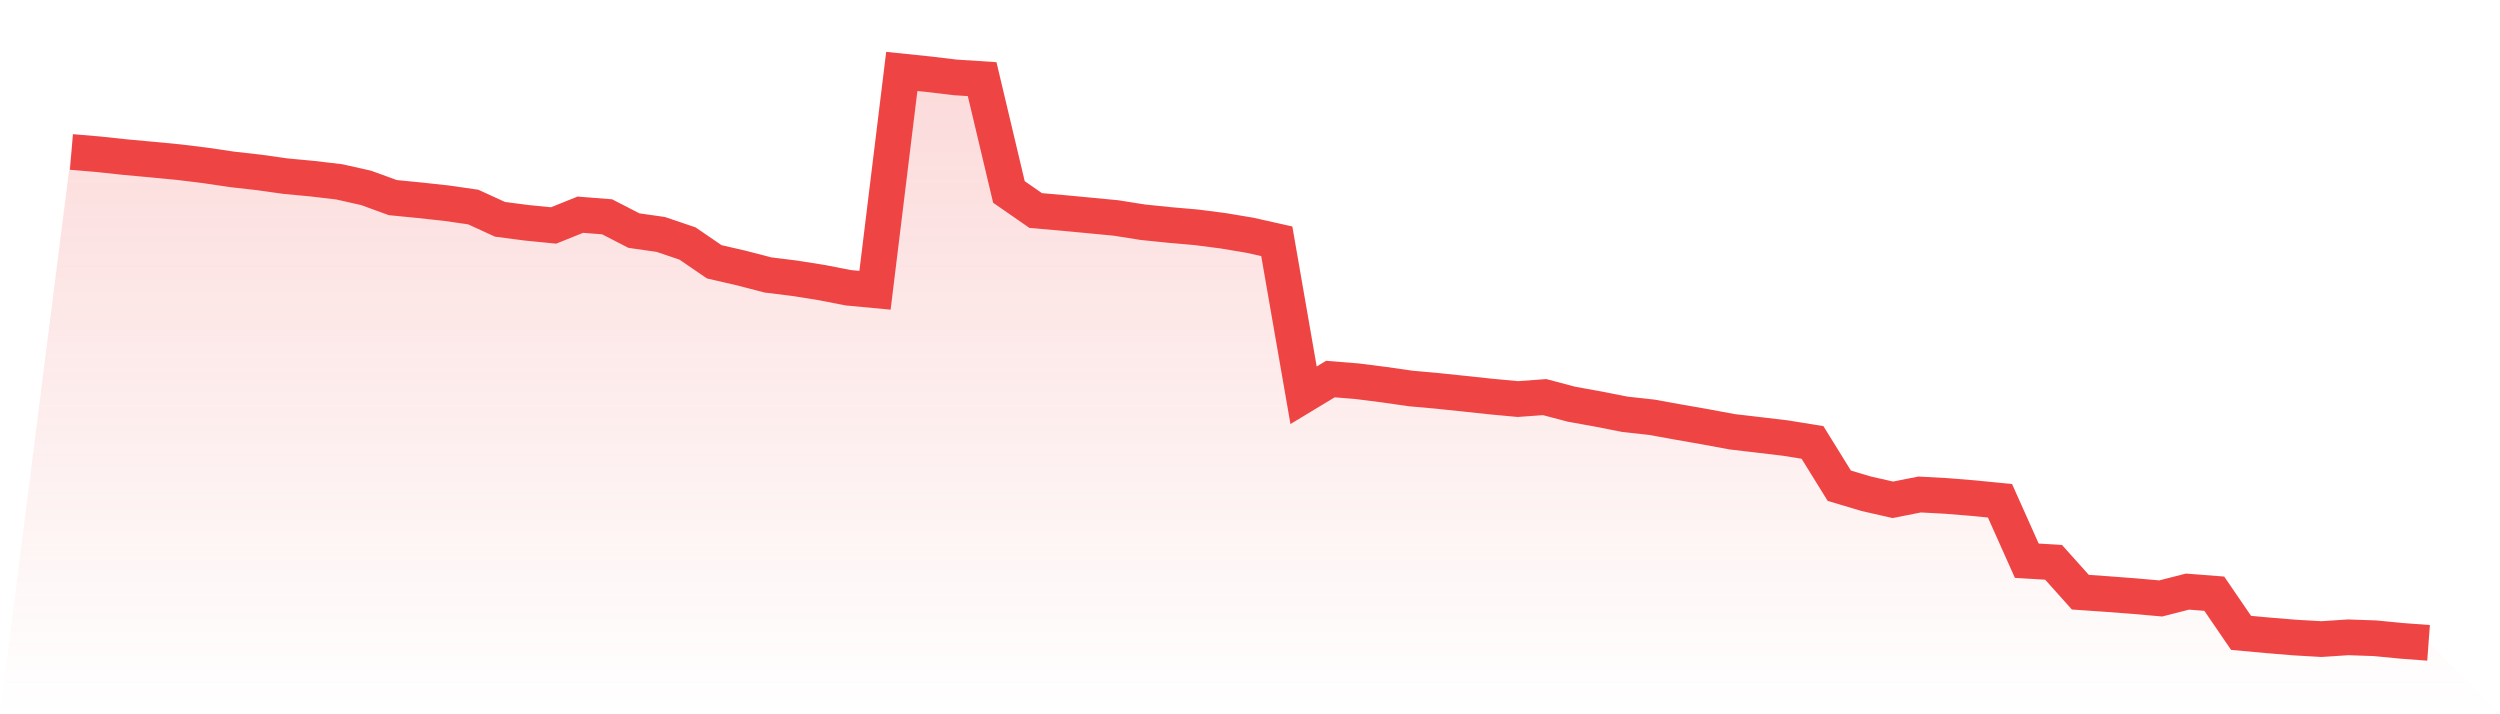 <svg viewBox="0 0 140 40" xmlns="http://www.w3.org/2000/svg">
<defs>
<linearGradient id="gradient" x1="0" x2="0" y1="0" y2="1">
<stop offset="0%" stop-color="#ef4444" stop-opacity="0.2"/>
<stop offset="100%" stop-color="#ef4444" stop-opacity="0"/>
</linearGradient>
</defs>
<path d="M4,8.51 L4,8.51 L5.5,8.637 L7,8.798 L8.5,8.935 L10,9.079 L11.5,9.263 L13,9.486 L14.5,9.655 L16,9.866 L17.5,10.007 L19,10.184 L20.5,10.521 L22,11.067 L23.5,11.214 L25,11.378 L26.5,11.594 L28,12.281 L29.5,12.477 L31,12.626 L32.5,12.023 L34,12.142 L35.5,12.914 L37,13.128 L38.5,13.636 L40,14.662 L41.5,15.007 L43,15.396 L44.5,15.583 L46,15.821 L47.5,16.114 L49,16.255 L50.5,4 L52,4.156 L53.5,4.335 L55,4.432 L56.5,10.75 L58,11.79 L59.5,11.921 L61,12.063 L62.5,12.207 L64,12.445 L65.5,12.599 L67,12.73 L68.5,12.924 L70,13.175 L71.5,13.512 L73,22.134 L74.5,21.228 L76,21.349 L77.5,21.54 L79,21.756 L80.5,21.89 L82,22.047 L83.5,22.208 L85,22.347 L86.5,22.238 L88,22.635 L89.5,22.906 L91,23.201 L92.5,23.367 L94,23.638 L95.5,23.901 L97,24.179 L98.5,24.355 L100,24.534 L101.5,24.777 L103,27.2 L104.5,27.649 L106,27.989 L107.5,27.692 L109,27.773 L110.5,27.895 L112,28.044 L113.5,31.4 L115,31.49 L116.5,33.163 L118,33.267 L119.5,33.381 L121,33.513 L122.5,33.13 L124,33.247 L125.5,35.441 L127,35.578 L128.5,35.702 L130,35.789 L131.5,35.69 L133,35.742 L134.5,35.888 L136,36 L140,40 L0,40 z" fill="url(#gradient)"/>
<path d="M4,8.51 L4,8.51 L5.5,8.637 L7,8.798 L8.5,8.935 L10,9.079 L11.5,9.263 L13,9.486 L14.5,9.655 L16,9.866 L17.5,10.007 L19,10.184 L20.5,10.521 L22,11.067 L23.5,11.214 L25,11.378 L26.5,11.594 L28,12.281 L29.5,12.477 L31,12.626 L32.5,12.023 L34,12.142 L35.5,12.914 L37,13.128 L38.5,13.636 L40,14.662 L41.5,15.007 L43,15.396 L44.5,15.583 L46,15.821 L47.5,16.114 L49,16.255 L50.5,4 L52,4.156 L53.5,4.335 L55,4.432 L56.5,10.75 L58,11.79 L59.5,11.921 L61,12.063 L62.5,12.207 L64,12.445 L65.5,12.599 L67,12.73 L68.5,12.924 L70,13.175 L71.5,13.512 L73,22.134 L74.5,21.228 L76,21.349 L77.5,21.54 L79,21.756 L80.5,21.89 L82,22.047 L83.5,22.208 L85,22.347 L86.5,22.238 L88,22.635 L89.5,22.906 L91,23.201 L92.5,23.367 L94,23.638 L95.5,23.901 L97,24.179 L98.5,24.355 L100,24.534 L101.5,24.777 L103,27.2 L104.5,27.649 L106,27.989 L107.5,27.692 L109,27.773 L110.5,27.895 L112,28.044 L113.5,31.4 L115,31.49 L116.5,33.163 L118,33.267 L119.5,33.381 L121,33.513 L122.5,33.13 L124,33.247 L125.5,35.441 L127,35.578 L128.5,35.702 L130,35.789 L131.5,35.69 L133,35.742 L134.5,35.888 L136,36" fill="none" stroke="#ef4444" stroke-width="2"/>
</svg>
